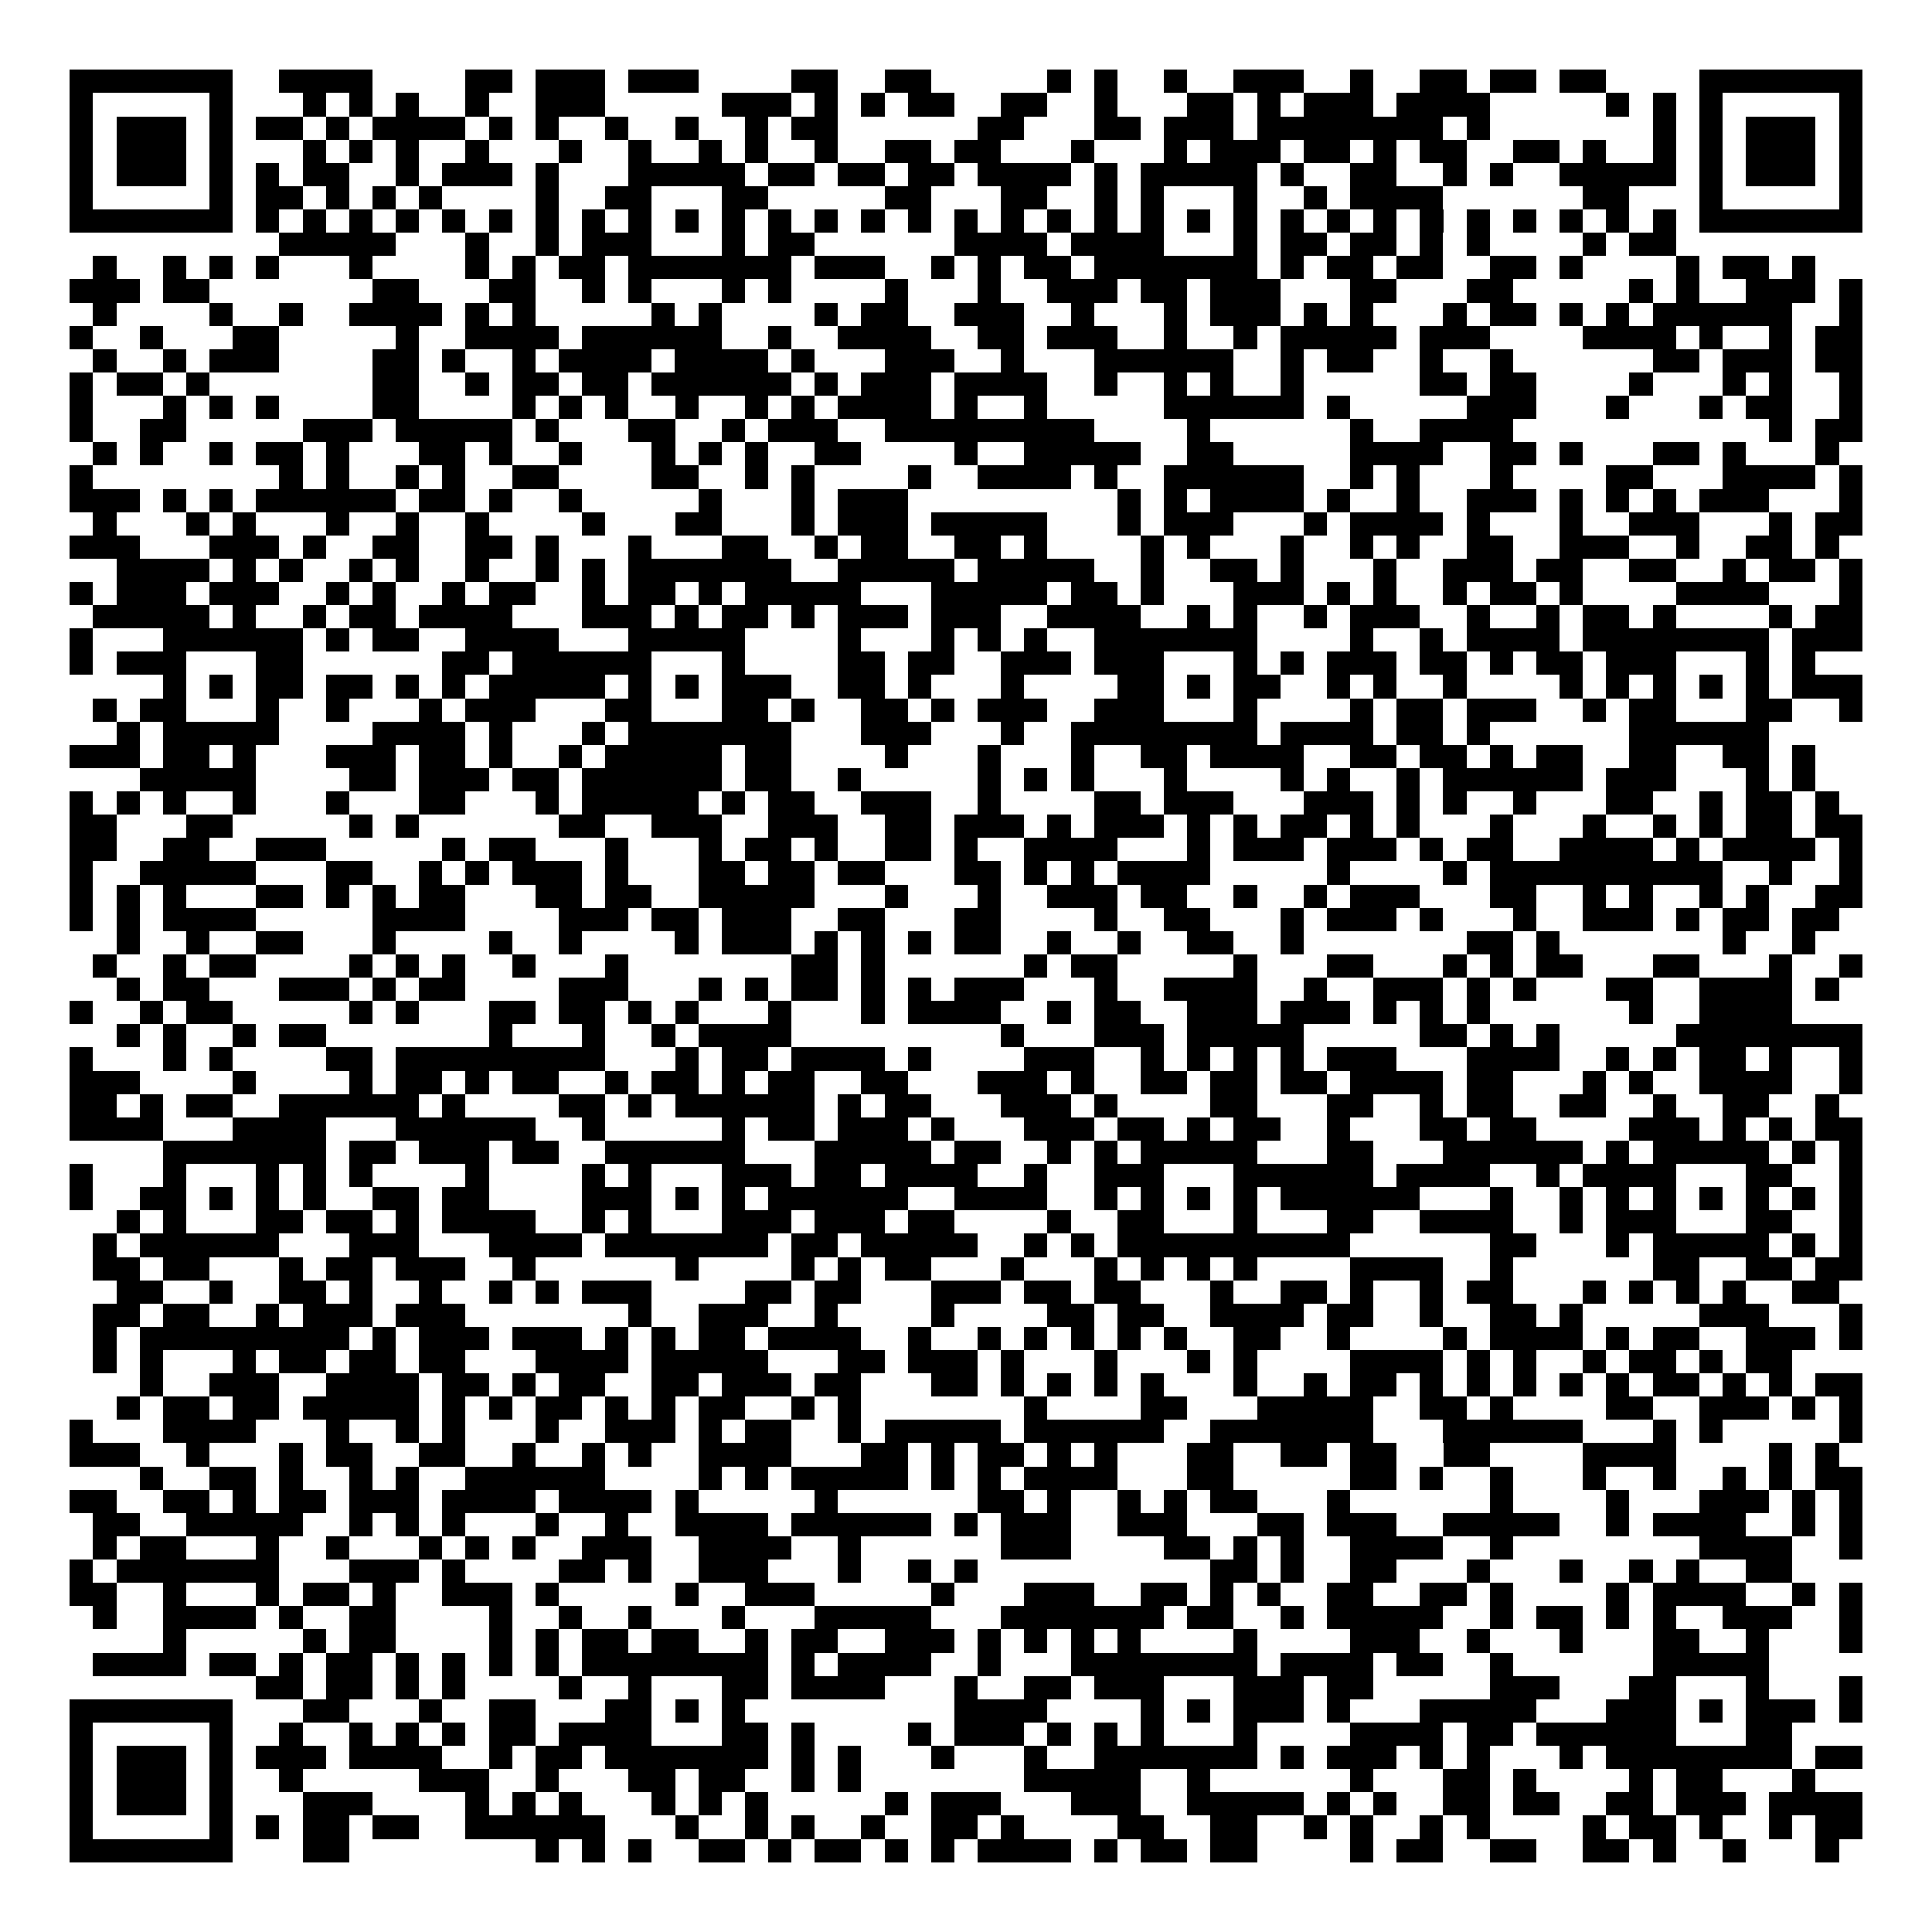 <svg xmlns="http://www.w3.org/2000/svg" width="176" height="176" viewBox="0 0 83 83" shape-rendering="crispEdges"><path fill="#ffffff" d="M0 0h83v83H0z"/><path stroke="#000000" d="M3 3.5h7m2 0h4m4 0h2m1 0h3m1 0h3m4 0h2m2 0h2m5 0h1m1 0h1m2 0h1m2 0h3m2 0h1m2 0h2m1 0h2m1 0h2m4 0h7M3 4.5h1m5 0h1m3 0h1m1 0h1m1 0h1m2 0h1m2 0h3m5 0h3m1 0h1m1 0h1m1 0h2m2 0h2m2 0h1m3 0h2m1 0h1m1 0h3m1 0h4m5 0h1m1 0h1m1 0h1m5 0h1M3 5.5h1m1 0h3m1 0h1m1 0h2m1 0h1m1 0h4m1 0h1m1 0h1m2 0h1m2 0h1m2 0h1m1 0h2m6 0h2m3 0h2m1 0h3m1 0h8m1 0h1m7 0h1m1 0h1m1 0h3m1 0h1M3 6.5h1m1 0h3m1 0h1m3 0h1m1 0h1m1 0h1m2 0h1m3 0h1m2 0h1m2 0h1m1 0h1m2 0h1m2 0h2m1 0h2m3 0h1m3 0h1m1 0h3m1 0h2m1 0h1m1 0h2m2 0h2m1 0h1m2 0h1m1 0h1m1 0h3m1 0h1M3 7.5h1m1 0h3m1 0h1m1 0h1m1 0h2m2 0h1m1 0h3m1 0h1m3 0h5m1 0h2m1 0h2m1 0h2m1 0h4m1 0h1m1 0h5m1 0h1m2 0h2m2 0h1m1 0h1m2 0h5m1 0h1m1 0h3m1 0h1M3 8.5h1m5 0h1m1 0h2m1 0h1m1 0h1m1 0h1m4 0h1m2 0h2m3 0h2m5 0h2m3 0h2m2 0h1m1 0h1m3 0h1m2 0h1m1 0h4m6 0h2m3 0h1m5 0h1M3 9.5h7m1 0h1m1 0h1m1 0h1m1 0h1m1 0h1m1 0h1m1 0h1m1 0h1m1 0h1m1 0h1m1 0h1m1 0h1m1 0h1m1 0h1m1 0h1m1 0h1m1 0h1m1 0h1m1 0h1m1 0h1m1 0h1m1 0h1m1 0h1m1 0h1m1 0h1m1 0h1m1 0h1m1 0h1m1 0h1m1 0h1m1 0h1m1 0h7M12 10.5h5m3 0h1m2 0h1m1 0h3m3 0h1m1 0h2m6 0h4m1 0h4m3 0h1m1 0h2m1 0h2m1 0h1m1 0h1m4 0h1m1 0h2M4 11.5h1m2 0h1m1 0h1m1 0h1m3 0h1m4 0h1m1 0h1m1 0h2m1 0h7m1 0h3m2 0h1m1 0h1m1 0h2m1 0h7m1 0h1m1 0h2m1 0h2m2 0h2m1 0h1m4 0h1m1 0h2m1 0h1M3 12.5h3m1 0h2m7 0h2m3 0h2m2 0h1m1 0h1m3 0h1m1 0h1m4 0h1m3 0h1m2 0h3m1 0h2m1 0h3m3 0h2m3 0h2m5 0h1m1 0h1m2 0h3m1 0h1M4 13.5h1m4 0h1m2 0h1m2 0h4m1 0h1m1 0h1m5 0h1m1 0h1m4 0h1m1 0h2m2 0h3m2 0h1m3 0h1m1 0h3m1 0h1m1 0h1m3 0h1m1 0h2m1 0h1m1 0h1m1 0h6m2 0h1M3 14.5h1m2 0h1m3 0h2m5 0h1m2 0h4m1 0h6m2 0h1m2 0h4m2 0h2m1 0h3m2 0h1m2 0h1m1 0h5m1 0h3m4 0h4m1 0h1m2 0h1m1 0h2M4 15.5h1m2 0h1m1 0h3m4 0h2m1 0h1m2 0h1m1 0h4m1 0h4m1 0h1m3 0h3m2 0h1m3 0h6m2 0h1m1 0h2m2 0h1m2 0h1m6 0h2m1 0h3m1 0h2M3 16.5h1m1 0h2m1 0h1m7 0h2m2 0h1m1 0h2m1 0h2m1 0h6m1 0h1m1 0h3m1 0h4m2 0h1m2 0h1m1 0h1m2 0h1m5 0h2m1 0h2m4 0h1m3 0h1m1 0h1m2 0h1M3 17.5h1m3 0h1m1 0h1m1 0h1m4 0h2m4 0h1m1 0h1m1 0h1m2 0h1m2 0h1m1 0h1m1 0h4m1 0h1m2 0h1m5 0h6m1 0h1m5 0h3m3 0h1m3 0h1m1 0h2m2 0h1M3 18.5h1m2 0h2m5 0h3m1 0h5m1 0h1m3 0h2m2 0h1m1 0h3m2 0h9m4 0h1m6 0h1m2 0h4m11 0h1m1 0h2M4 19.5h1m1 0h1m2 0h1m1 0h2m1 0h1m3 0h2m1 0h1m2 0h1m3 0h1m1 0h1m1 0h1m2 0h2m4 0h1m2 0h5m2 0h2m5 0h4m2 0h2m1 0h1m3 0h2m1 0h1m3 0h1M3 20.5h1m8 0h1m1 0h1m2 0h1m1 0h1m2 0h2m4 0h2m2 0h1m1 0h1m4 0h1m2 0h4m1 0h1m2 0h6m2 0h1m1 0h1m3 0h1m4 0h2m3 0h4m1 0h1M3 21.5h3m1 0h1m1 0h1m1 0h6m1 0h2m1 0h1m2 0h1m5 0h1m3 0h1m1 0h3m9 0h1m1 0h1m1 0h4m1 0h1m2 0h1m2 0h3m1 0h1m1 0h1m1 0h1m1 0h3m3 0h1M4 22.5h1m3 0h1m1 0h1m3 0h1m2 0h1m2 0h1m4 0h1m3 0h2m3 0h1m1 0h3m1 0h5m3 0h1m1 0h3m3 0h1m1 0h4m1 0h1m3 0h1m2 0h3m3 0h1m1 0h2M3 23.5h3m3 0h3m1 0h1m2 0h2m2 0h2m1 0h1m3 0h1m3 0h2m2 0h1m1 0h2m2 0h2m1 0h1m4 0h1m1 0h1m3 0h1m2 0h1m1 0h1m2 0h2m2 0h3m2 0h1m2 0h2m1 0h1M5 24.5h4m1 0h1m1 0h1m2 0h1m1 0h1m2 0h1m2 0h1m1 0h1m1 0h7m2 0h5m1 0h5m2 0h1m2 0h2m1 0h1m3 0h1m2 0h3m1 0h2m2 0h2m2 0h1m1 0h2m1 0h1M3 25.5h1m1 0h3m1 0h3m2 0h1m1 0h1m2 0h1m1 0h2m2 0h1m1 0h2m1 0h1m1 0h5m3 0h5m1 0h2m1 0h1m3 0h3m1 0h1m1 0h1m2 0h1m1 0h2m1 0h1m4 0h4m3 0h1M4 26.5h5m1 0h1m2 0h1m1 0h2m1 0h4m3 0h3m1 0h1m1 0h2m1 0h1m1 0h3m1 0h3m2 0h4m2 0h1m1 0h1m2 0h1m1 0h3m2 0h1m2 0h1m1 0h2m1 0h1m4 0h1m1 0h2M3 27.5h1m3 0h6m1 0h1m1 0h2m2 0h4m3 0h5m4 0h1m3 0h1m1 0h1m1 0h1m2 0h7m4 0h1m2 0h1m1 0h4m1 0h8m1 0h3M3 28.5h1m1 0h3m3 0h2m6 0h2m1 0h6m3 0h1m4 0h2m1 0h2m2 0h3m1 0h3m3 0h1m1 0h1m1 0h3m1 0h2m1 0h1m1 0h2m1 0h3m3 0h1m1 0h1M7 29.5h1m1 0h1m1 0h2m1 0h2m1 0h1m1 0h1m1 0h5m1 0h1m1 0h1m1 0h3m2 0h2m1 0h1m3 0h1m4 0h2m1 0h1m1 0h2m2 0h1m1 0h1m2 0h1m4 0h1m1 0h1m1 0h1m1 0h1m1 0h1m1 0h3M4 30.5h1m1 0h2m3 0h1m2 0h1m3 0h1m1 0h3m3 0h2m3 0h2m1 0h1m2 0h2m1 0h1m1 0h3m2 0h3m3 0h1m4 0h1m1 0h2m1 0h3m2 0h1m1 0h2m3 0h2m2 0h1M5 31.5h1m1 0h5m4 0h4m1 0h1m3 0h1m1 0h7m3 0h3m3 0h1m2 0h8m1 0h4m1 0h2m1 0h1m6 0h6M3 32.5h3m1 0h2m1 0h1m3 0h3m1 0h2m1 0h1m2 0h1m1 0h5m1 0h2m4 0h1m3 0h1m3 0h1m2 0h2m1 0h4m2 0h2m1 0h2m1 0h1m1 0h2m2 0h2m2 0h2m1 0h1M6 33.5h5m4 0h2m1 0h3m1 0h2m1 0h6m1 0h2m2 0h1m5 0h1m1 0h1m1 0h1m3 0h1m4 0h1m1 0h1m2 0h1m1 0h6m1 0h3m3 0h1m1 0h1M3 34.5h1m1 0h1m1 0h1m2 0h1m3 0h1m3 0h2m3 0h1m1 0h5m1 0h1m1 0h2m2 0h3m2 0h1m4 0h2m1 0h3m3 0h3m1 0h1m1 0h1m2 0h1m3 0h2m2 0h1m1 0h2m1 0h1M3 35.5h2m3 0h2m5 0h1m1 0h1m6 0h2m2 0h3m2 0h3m2 0h2m1 0h3m1 0h1m1 0h3m1 0h1m1 0h1m1 0h2m1 0h1m1 0h1m3 0h1m3 0h1m2 0h1m1 0h1m1 0h2m1 0h2M3 36.5h2m2 0h2m2 0h3m5 0h1m1 0h2m3 0h1m3 0h1m1 0h2m1 0h1m2 0h2m1 0h1m2 0h4m3 0h1m1 0h3m1 0h3m1 0h1m1 0h2m2 0h4m1 0h1m1 0h4m1 0h1M3 37.5h1m2 0h5m3 0h2m2 0h1m1 0h1m1 0h3m1 0h1m3 0h2m1 0h2m1 0h2m3 0h2m1 0h1m1 0h1m1 0h4m5 0h1m4 0h1m1 0h10m2 0h1m2 0h1M3 38.5h1m1 0h1m1 0h1m3 0h2m1 0h1m1 0h1m1 0h2m3 0h2m1 0h2m2 0h5m3 0h1m3 0h1m2 0h3m1 0h2m2 0h1m2 0h1m1 0h3m3 0h2m2 0h1m1 0h1m2 0h1m1 0h1m2 0h2M3 39.5h1m1 0h1m1 0h4m5 0h4m4 0h3m1 0h2m1 0h3m2 0h2m3 0h2m4 0h1m2 0h2m3 0h1m1 0h3m1 0h1m3 0h1m2 0h3m1 0h1m1 0h2m1 0h2M5 40.5h1m2 0h1m2 0h2m3 0h1m4 0h1m2 0h1m4 0h1m1 0h3m1 0h1m1 0h1m1 0h1m1 0h2m2 0h1m2 0h1m2 0h2m2 0h1m7 0h2m1 0h1m7 0h1m2 0h1M4 41.5h1m2 0h1m1 0h2m4 0h1m1 0h1m1 0h1m2 0h1m3 0h1m7 0h2m1 0h1m6 0h1m1 0h2m5 0h1m3 0h2m3 0h1m1 0h1m1 0h2m3 0h2m3 0h1m2 0h1M5 42.5h1m1 0h2m3 0h3m1 0h1m1 0h2m4 0h3m3 0h1m1 0h1m1 0h2m1 0h1m1 0h1m1 0h3m3 0h1m2 0h4m2 0h1m2 0h3m1 0h1m1 0h1m3 0h2m2 0h4m1 0h1M3 43.5h1m2 0h1m1 0h2m5 0h1m1 0h1m3 0h2m1 0h2m1 0h1m1 0h1m3 0h1m3 0h1m1 0h4m2 0h1m1 0h2m2 0h3m1 0h3m1 0h1m1 0h1m1 0h1m6 0h1m2 0h4M5 44.5h1m1 0h1m2 0h1m1 0h2m7 0h1m3 0h1m2 0h1m1 0h4m9 0h1m3 0h3m1 0h5m5 0h2m1 0h1m1 0h1m5 0h8M3 45.5h1m3 0h1m1 0h1m4 0h2m1 0h9m3 0h1m1 0h2m1 0h4m1 0h1m4 0h3m2 0h1m1 0h1m1 0h1m1 0h1m1 0h3m3 0h4m2 0h1m1 0h1m1 0h2m1 0h1m2 0h1M3 46.5h3m4 0h1m4 0h1m1 0h2m1 0h1m1 0h2m2 0h1m1 0h2m1 0h1m1 0h2m2 0h2m3 0h3m1 0h1m2 0h2m1 0h2m1 0h2m1 0h4m1 0h2m3 0h1m1 0h1m2 0h4m2 0h1M3 47.5h2m1 0h1m1 0h2m2 0h6m1 0h1m4 0h2m1 0h1m1 0h6m1 0h1m1 0h2m3 0h3m1 0h1m4 0h2m3 0h2m2 0h1m1 0h2m2 0h2m2 0h1m2 0h2m2 0h1M3 48.5h4m3 0h4m3 0h6m2 0h1m5 0h1m1 0h2m1 0h3m1 0h1m3 0h3m1 0h2m1 0h1m1 0h2m2 0h1m3 0h2m1 0h2m4 0h3m1 0h1m1 0h1m1 0h2M7 49.5h7m1 0h2m1 0h3m1 0h2m2 0h6m3 0h5m1 0h2m2 0h1m1 0h1m1 0h5m3 0h2m3 0h6m1 0h1m1 0h5m1 0h1m1 0h1M3 50.5h1m3 0h1m3 0h1m1 0h1m1 0h1m4 0h1m4 0h1m1 0h1m3 0h3m1 0h2m1 0h4m2 0h1m2 0h3m3 0h6m1 0h4m2 0h1m1 0h4m3 0h2m2 0h1M3 51.5h1m2 0h2m1 0h1m1 0h1m1 0h1m2 0h2m1 0h2m4 0h3m1 0h1m1 0h1m1 0h6m2 0h4m2 0h1m1 0h1m1 0h1m1 0h1m1 0h6m3 0h1m2 0h1m1 0h1m1 0h1m1 0h1m1 0h1m1 0h1m1 0h1M5 52.5h1m1 0h1m3 0h2m1 0h2m1 0h1m1 0h4m2 0h1m1 0h1m3 0h3m1 0h3m1 0h2m4 0h1m2 0h2m3 0h1m3 0h2m2 0h4m2 0h1m1 0h3m3 0h2m2 0h1M4 53.5h1m1 0h6m3 0h3m3 0h4m1 0h7m1 0h2m1 0h5m2 0h1m1 0h1m1 0h10m6 0h2m3 0h1m1 0h5m1 0h1m1 0h1M4 54.5h2m1 0h2m3 0h1m1 0h2m1 0h3m2 0h1m6 0h1m4 0h1m1 0h1m1 0h2m3 0h1m3 0h1m1 0h1m1 0h1m1 0h1m4 0h4m2 0h1m6 0h2m2 0h2m1 0h2M5 55.5h2m2 0h1m2 0h2m1 0h1m2 0h1m2 0h1m1 0h1m1 0h3m4 0h2m1 0h2m3 0h3m1 0h2m1 0h2m3 0h1m2 0h2m1 0h1m2 0h1m1 0h2m3 0h1m1 0h1m1 0h1m1 0h1m2 0h2M4 56.5h2m1 0h2m2 0h1m1 0h3m1 0h3m7 0h1m2 0h3m2 0h1m4 0h1m4 0h2m1 0h2m2 0h4m1 0h2m2 0h1m2 0h2m1 0h1m5 0h3m3 0h1M4 57.5h1m1 0h9m1 0h1m1 0h3m1 0h3m1 0h1m1 0h1m1 0h2m1 0h4m2 0h1m2 0h1m1 0h1m1 0h1m1 0h1m1 0h1m2 0h2m2 0h1m4 0h1m1 0h4m1 0h1m1 0h2m2 0h3m1 0h1M4 58.5h1m1 0h1m3 0h1m1 0h2m1 0h2m1 0h2m3 0h4m1 0h5m3 0h2m1 0h3m1 0h1m3 0h1m3 0h1m1 0h1m4 0h4m1 0h1m1 0h1m2 0h1m1 0h2m1 0h1m1 0h2M6 59.5h1m2 0h3m2 0h4m1 0h2m1 0h1m1 0h2m2 0h2m1 0h3m1 0h2m3 0h2m1 0h1m1 0h1m1 0h1m1 0h1m3 0h1m2 0h1m1 0h2m1 0h1m1 0h1m1 0h1m1 0h1m1 0h1m1 0h2m1 0h1m1 0h1m1 0h2M5 60.5h1m1 0h2m1 0h2m1 0h5m1 0h1m1 0h1m1 0h2m1 0h1m1 0h1m1 0h2m2 0h1m1 0h1m7 0h1m4 0h2m3 0h5m2 0h2m1 0h1m4 0h2m2 0h3m1 0h1m1 0h1M3 61.5h1m3 0h4m3 0h1m2 0h1m1 0h1m3 0h1m2 0h3m1 0h1m1 0h2m2 0h1m1 0h5m1 0h6m2 0h7m3 0h6m3 0h1m1 0h1m5 0h1M3 62.5h3m2 0h1m3 0h1m1 0h2m2 0h2m2 0h1m2 0h1m1 0h1m2 0h4m3 0h2m1 0h1m1 0h2m1 0h1m1 0h1m3 0h2m2 0h2m1 0h2m2 0h2m4 0h4m4 0h1m1 0h1M6 63.5h1m2 0h2m1 0h1m2 0h1m1 0h1m2 0h6m4 0h1m1 0h1m1 0h5m1 0h1m1 0h1m1 0h4m3 0h2m5 0h2m1 0h1m2 0h1m3 0h1m2 0h1m2 0h1m1 0h1m1 0h2M3 64.5h2m2 0h2m1 0h1m1 0h2m1 0h3m1 0h4m1 0h4m1 0h1m5 0h1m6 0h2m1 0h1m2 0h1m1 0h1m1 0h2m3 0h1m6 0h1m4 0h1m3 0h3m1 0h1m1 0h1M4 65.5h2m2 0h5m2 0h1m1 0h1m1 0h1m3 0h1m2 0h1m2 0h4m1 0h6m1 0h1m1 0h3m2 0h3m3 0h2m1 0h3m2 0h5m2 0h1m1 0h4m2 0h1m1 0h1M4 66.5h1m1 0h2m3 0h1m2 0h1m3 0h1m1 0h1m1 0h1m2 0h3m2 0h4m2 0h1m6 0h3m4 0h2m1 0h1m1 0h1m2 0h4m2 0h1m8 0h4m2 0h1M3 67.5h1m1 0h7m3 0h3m1 0h1m4 0h2m1 0h1m2 0h3m3 0h1m2 0h1m1 0h1m10 0h2m1 0h1m2 0h2m3 0h1m3 0h1m2 0h1m1 0h1m2 0h2M3 68.5h2m2 0h1m3 0h1m1 0h2m1 0h1m2 0h3m1 0h1m5 0h1m2 0h3m5 0h1m3 0h3m2 0h2m1 0h1m1 0h1m2 0h2m2 0h2m1 0h1m4 0h1m1 0h4m2 0h1m1 0h1M4 69.5h1m2 0h4m1 0h1m2 0h2m4 0h1m2 0h1m2 0h1m3 0h1m3 0h5m3 0h7m1 0h2m2 0h1m1 0h5m2 0h1m1 0h2m1 0h1m1 0h1m2 0h3m2 0h1M7 70.5h1m5 0h1m1 0h2m4 0h1m1 0h1m1 0h2m1 0h2m2 0h1m1 0h2m2 0h3m1 0h1m1 0h1m1 0h1m1 0h1m4 0h1m4 0h3m2 0h1m3 0h1m3 0h2m2 0h1m3 0h1M4 71.5h4m1 0h2m1 0h1m1 0h2m1 0h1m1 0h1m1 0h1m1 0h1m1 0h8m1 0h1m1 0h4m2 0h1m3 0h8m1 0h4m1 0h2m2 0h1m6 0h5M11 72.5h2m1 0h2m1 0h1m1 0h1m4 0h1m2 0h1m3 0h2m1 0h4m3 0h1m2 0h2m1 0h3m3 0h3m1 0h2m5 0h3m3 0h2m3 0h1m3 0h1M3 73.5h7m3 0h2m3 0h1m2 0h2m3 0h2m1 0h1m1 0h1m9 0h4m4 0h1m1 0h1m1 0h3m1 0h1m3 0h5m3 0h3m1 0h1m1 0h3m1 0h1M3 74.5h1m5 0h1m2 0h1m2 0h1m1 0h1m1 0h1m1 0h2m1 0h4m3 0h2m1 0h1m4 0h1m1 0h3m1 0h1m1 0h1m1 0h1m3 0h1m4 0h4m1 0h2m1 0h6m3 0h2M3 75.5h1m1 0h3m1 0h1m1 0h3m1 0h4m2 0h1m1 0h2m1 0h7m1 0h1m1 0h1m3 0h1m3 0h1m2 0h7m1 0h1m1 0h3m1 0h1m1 0h1m3 0h1m1 0h8m1 0h2M3 76.5h1m1 0h3m1 0h1m2 0h1m5 0h3m2 0h1m3 0h2m1 0h2m2 0h1m1 0h1m7 0h5m2 0h1m6 0h1m3 0h2m1 0h1m4 0h1m1 0h2m3 0h1M3 77.5h1m1 0h3m1 0h1m3 0h3m4 0h1m1 0h1m1 0h1m3 0h1m1 0h1m1 0h1m5 0h1m1 0h3m3 0h3m2 0h5m1 0h1m1 0h1m2 0h2m1 0h2m2 0h2m1 0h3m1 0h4M3 78.5h1m5 0h1m1 0h1m1 0h2m1 0h2m2 0h6m3 0h1m2 0h1m1 0h1m2 0h1m2 0h2m1 0h1m4 0h2m2 0h2m2 0h1m1 0h1m2 0h1m1 0h1m4 0h1m1 0h2m1 0h1m2 0h1m1 0h2M3 79.5h7m3 0h2m8 0h1m1 0h1m1 0h1m2 0h2m1 0h1m1 0h2m1 0h1m1 0h1m1 0h4m1 0h1m1 0h2m1 0h2m4 0h1m1 0h2m2 0h2m2 0h2m1 0h1m2 0h1m3 0h1"/></svg>

